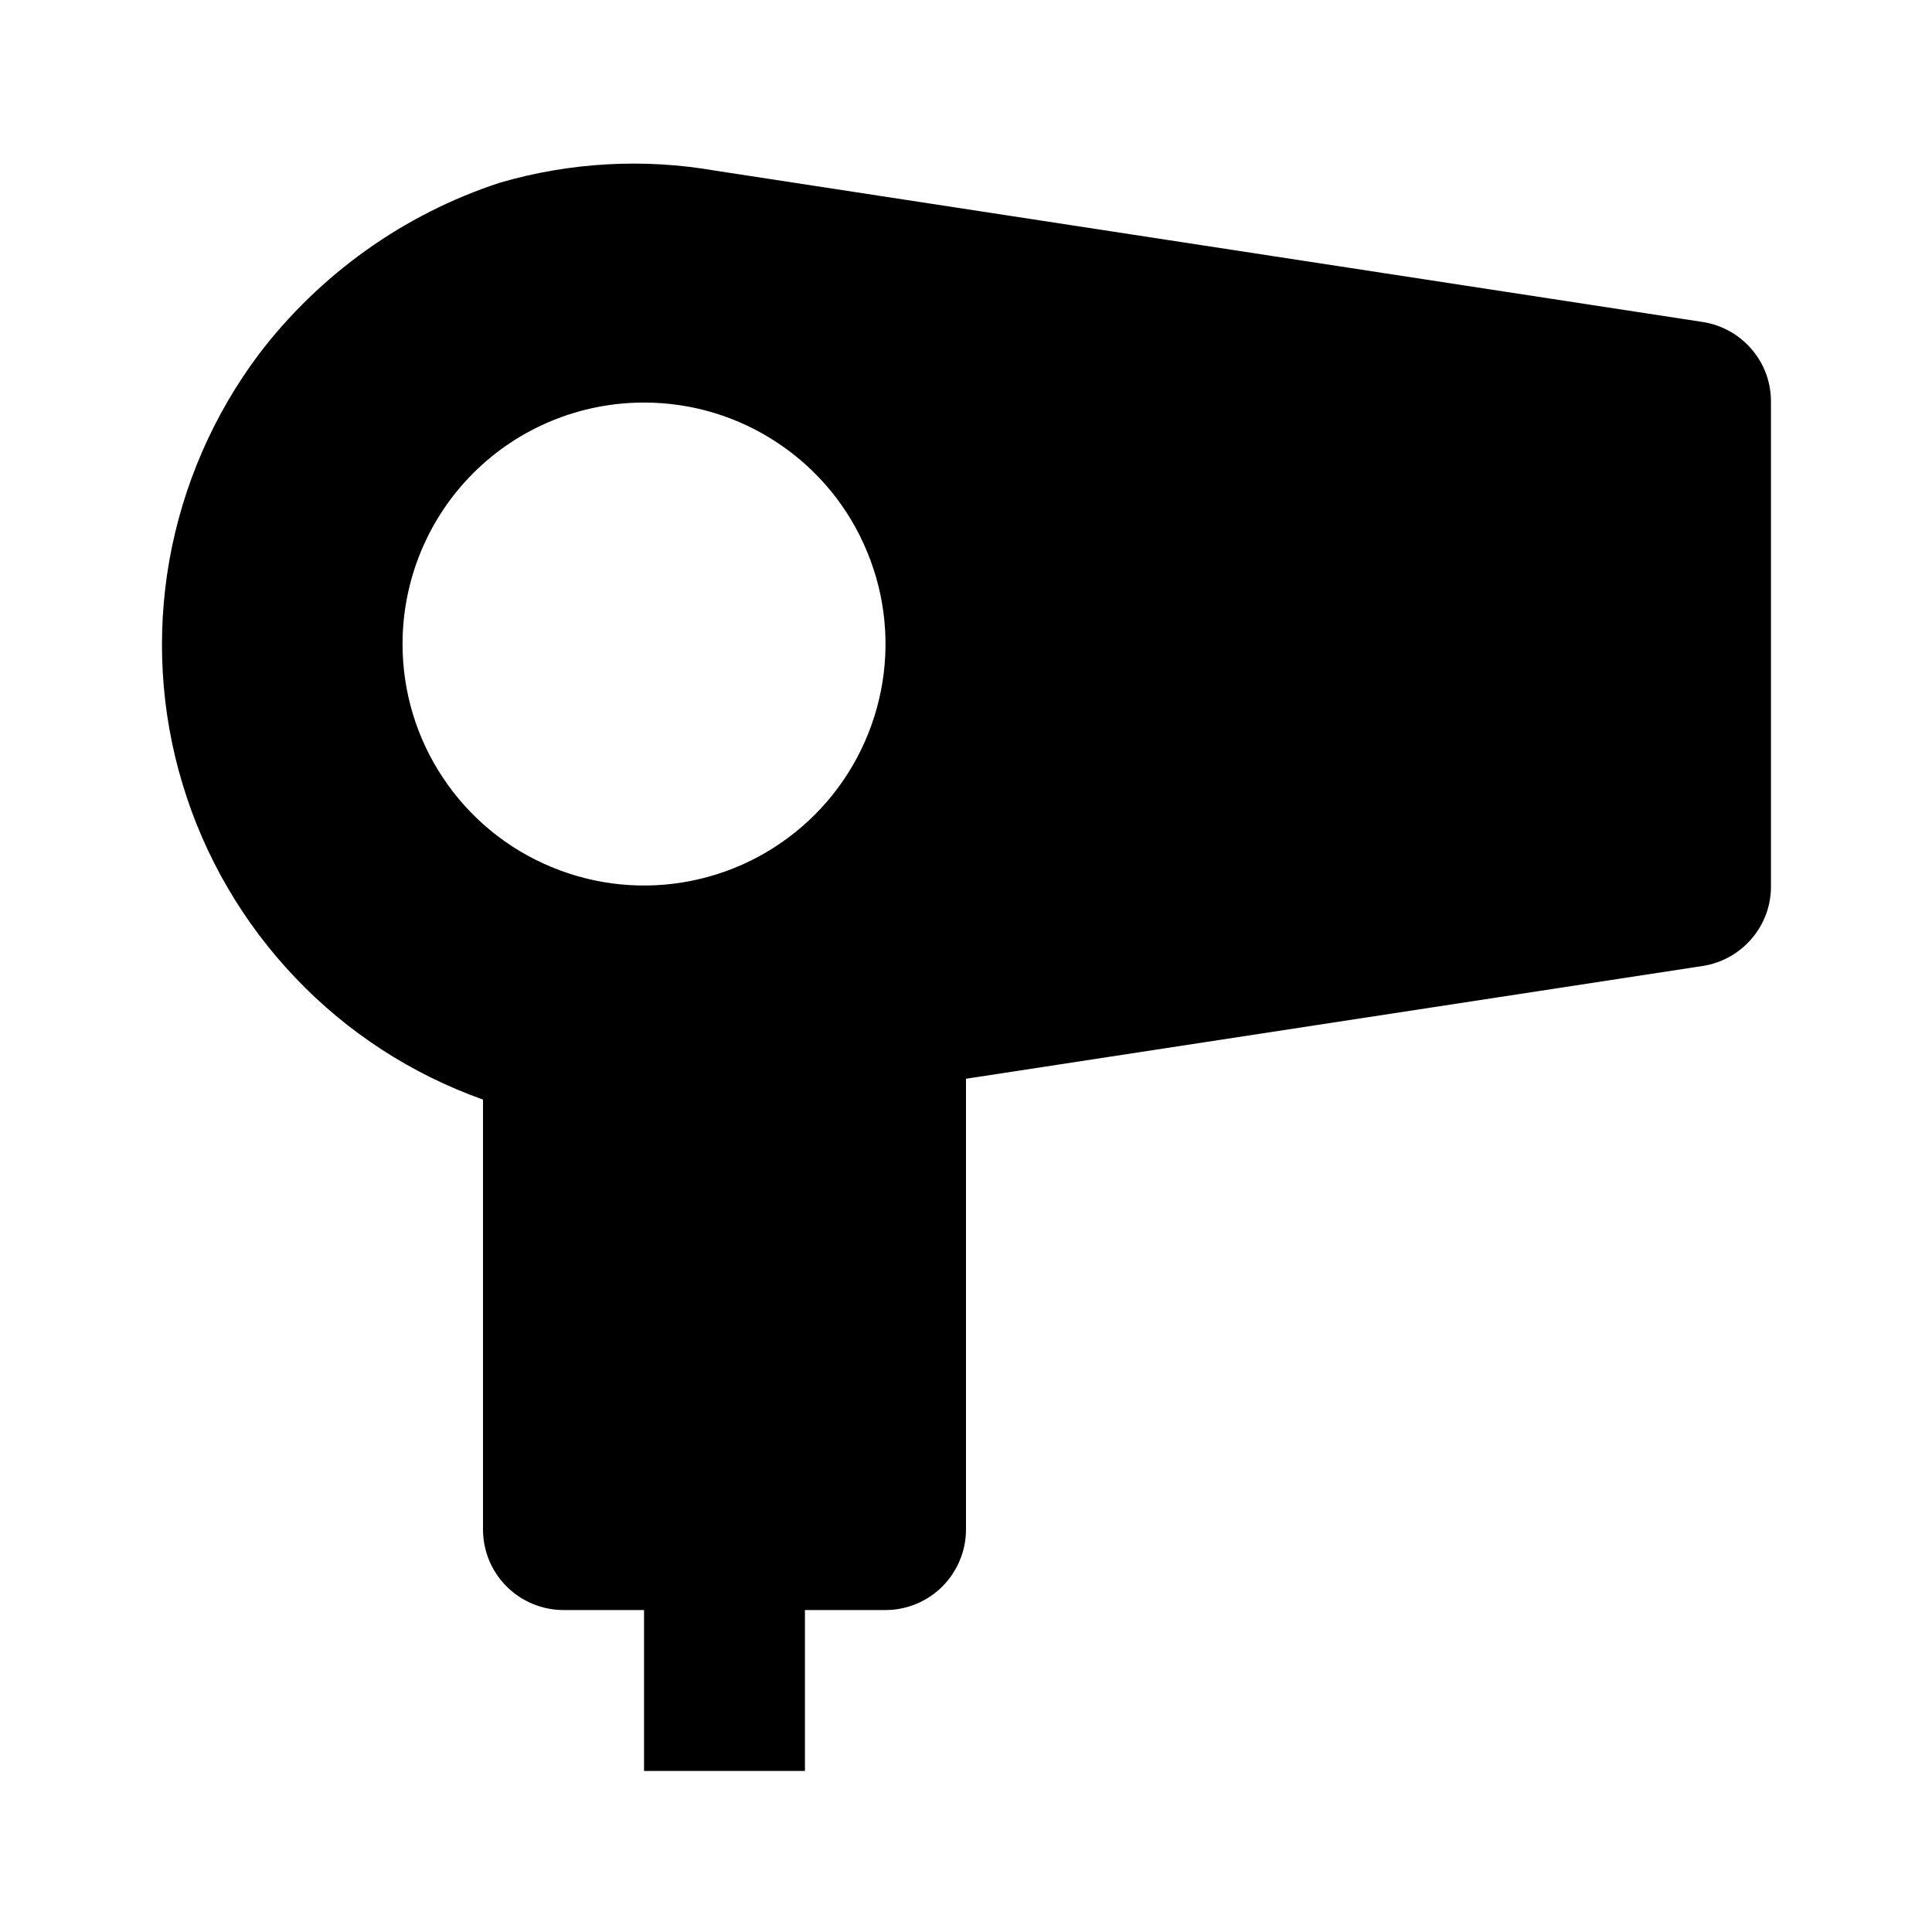 <svg width="14" height="14" viewBox="0 0 14 14" fill="none" xmlns="http://www.w3.org/2000/svg">
<path d="M3.5 7.968V11.083C3.5 11.238 3.561 11.386 3.671 11.496C3.78 11.605 3.929 11.667 4.083 11.667H4.667V12.833H5.833V11.667H6.417C6.571 11.667 6.72 11.605 6.829 11.496C6.938 11.386 7 11.238 7 11.083V7.817L12.337 7C12.476 6.979 12.603 6.908 12.694 6.801C12.786 6.694 12.835 6.557 12.833 6.417V2.917C12.835 2.776 12.786 2.639 12.694 2.532C12.603 2.425 12.476 2.354 12.337 2.333L5.186 1.237C4.665 1.146 4.13 1.176 3.622 1.324C2.925 1.552 2.315 1.988 1.872 2.572C1.544 3.011 1.323 3.522 1.227 4.062C1.132 4.602 1.164 5.157 1.323 5.682C1.481 6.207 1.761 6.687 2.139 7.084C2.517 7.482 2.983 7.784 3.5 7.968ZM4.667 2.917C5.013 2.917 5.351 3.019 5.639 3.212C5.927 3.404 6.151 3.677 6.283 3.997C6.416 4.317 6.451 4.669 6.383 5.008C6.315 5.348 6.149 5.659 5.904 5.904C5.659 6.149 5.347 6.316 5.008 6.383C4.669 6.451 4.317 6.416 3.997 6.283C3.677 6.151 3.404 5.927 3.212 5.639C3.019 5.351 2.917 5.013 2.917 4.667C2.917 4.203 3.101 3.757 3.429 3.429C3.757 3.101 4.202 2.917 4.667 2.917Z" fill="black"/>
</svg>
